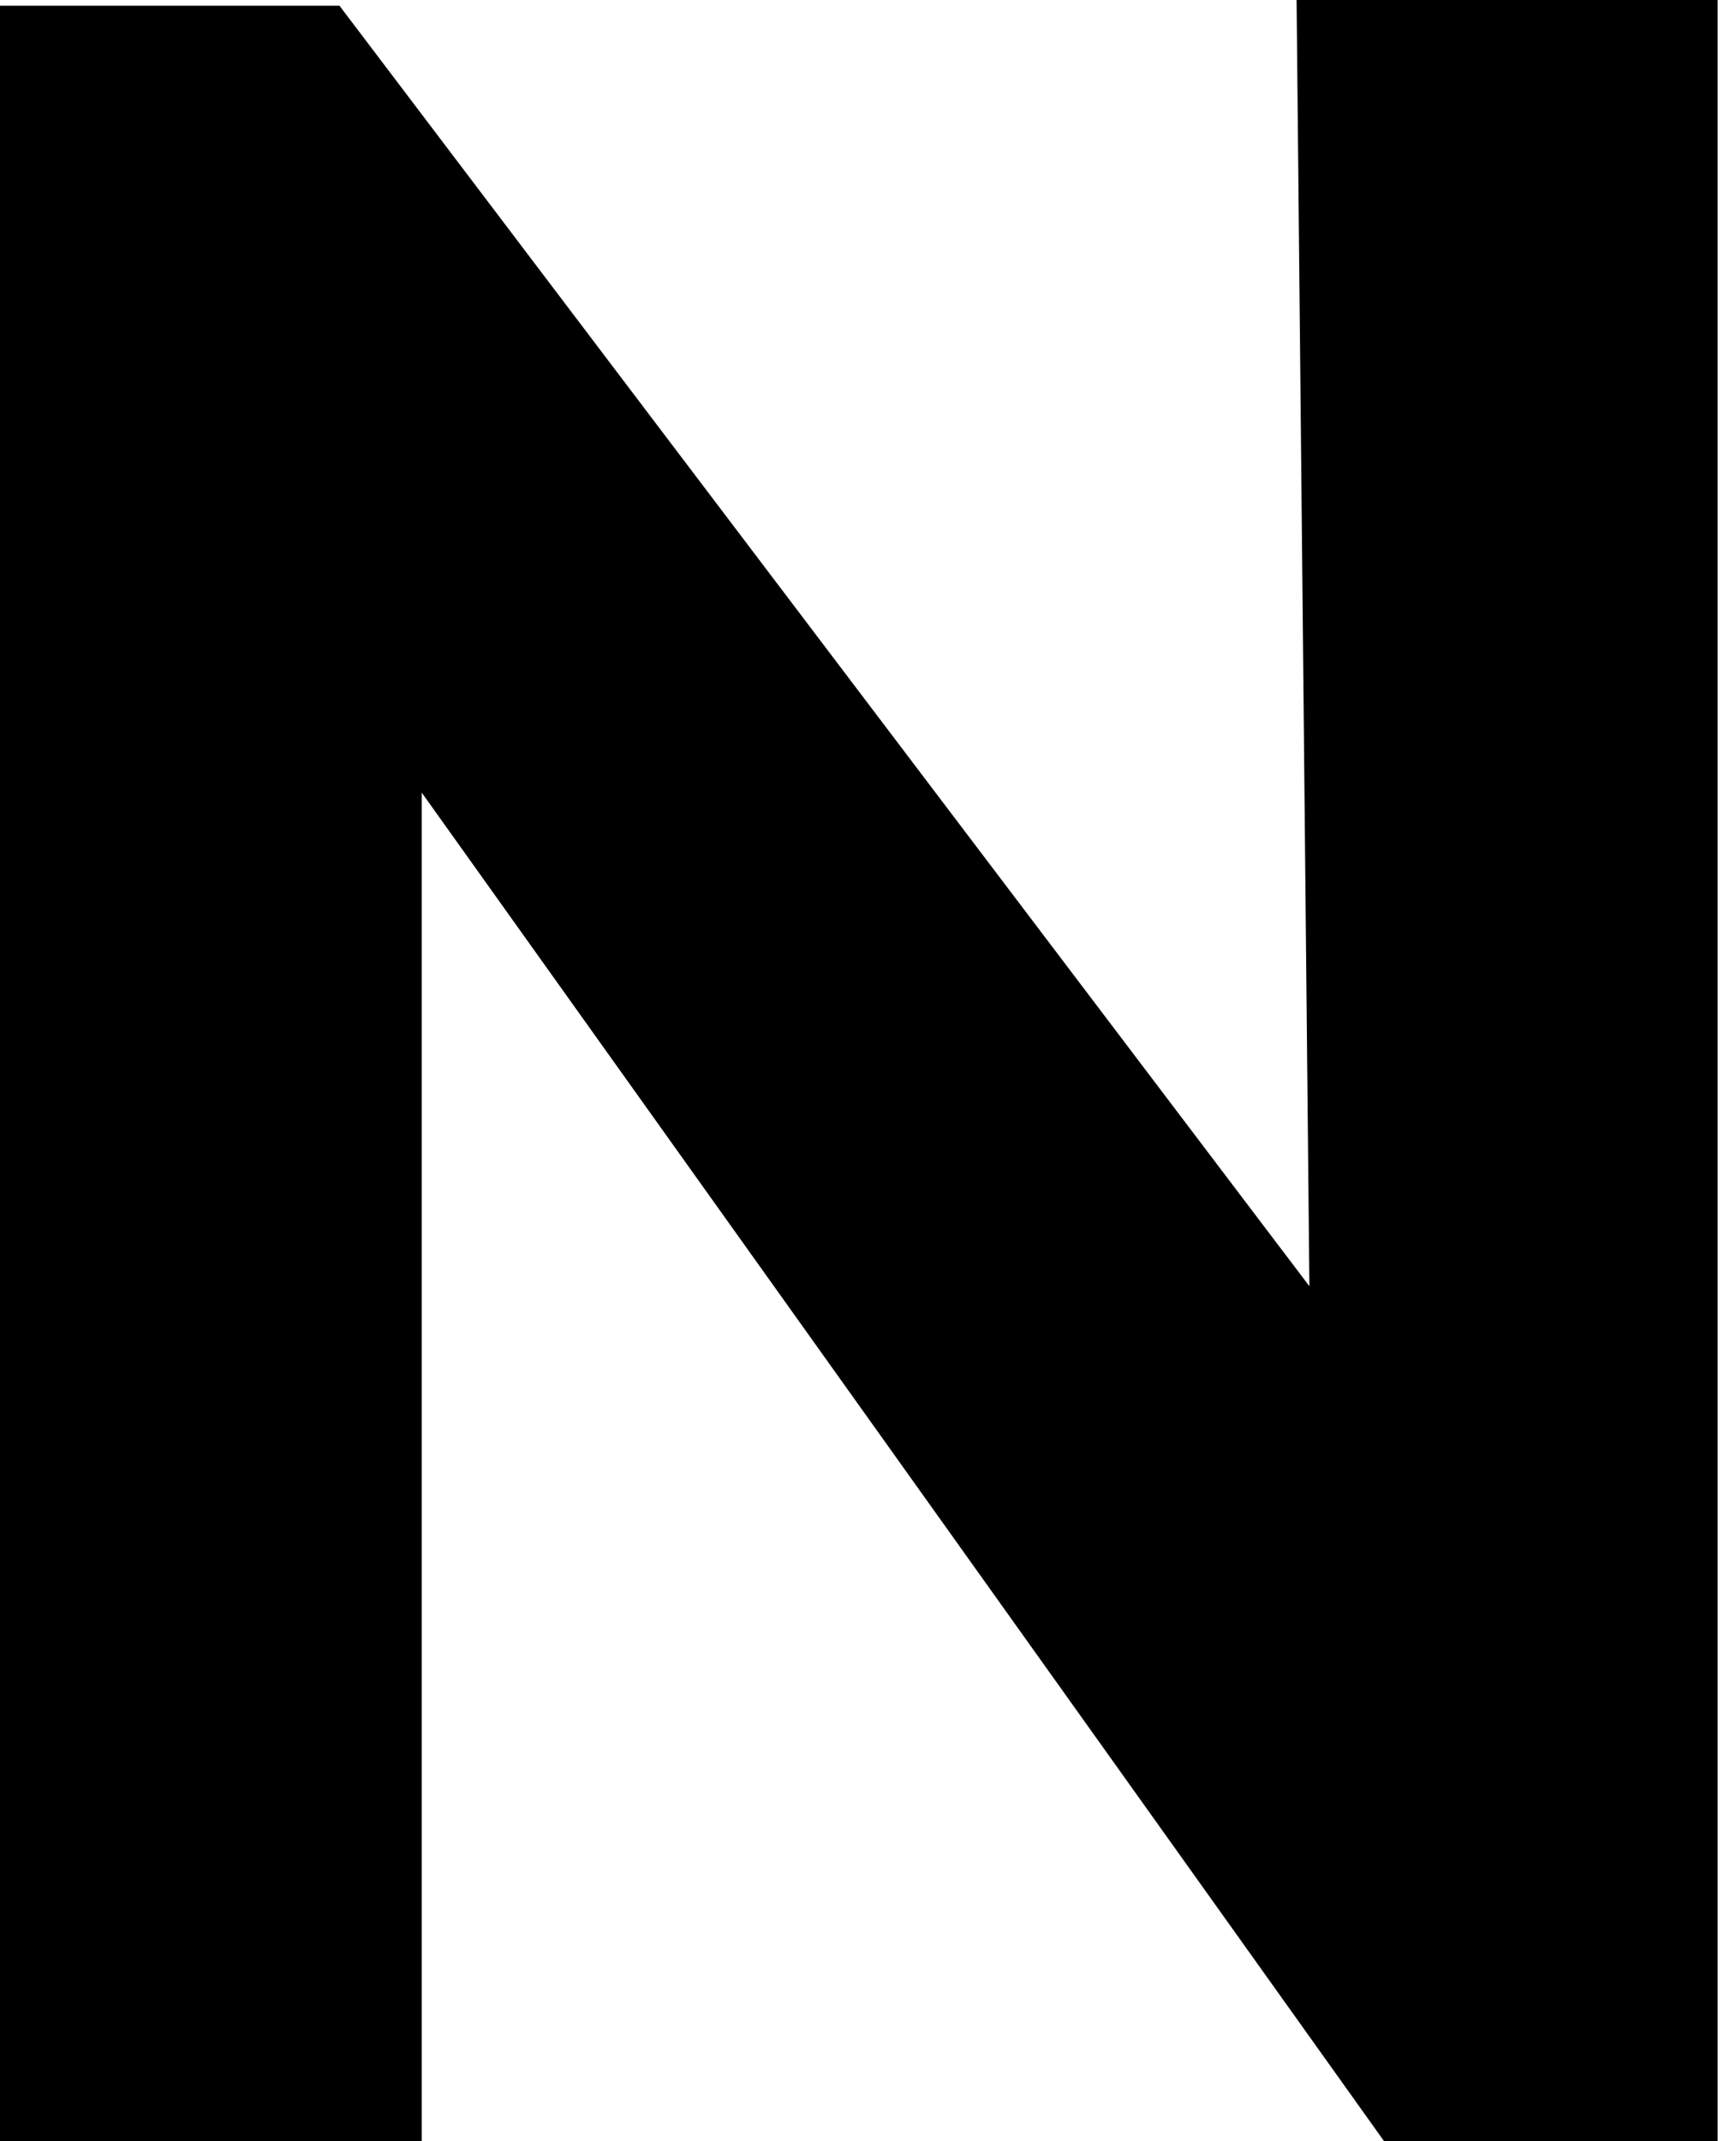 <?xml version="1.0" encoding="UTF-8"?> <svg xmlns="http://www.w3.org/2000/svg" width="73" height="90" viewBox="0 0 73 90" fill="none"> <path d="M72.227 90H58.199L17.735 33.318V90H0V0.241H14.276L55.061 54.065L54.522 0H72.227V90Z" fill="black"></path> </svg> 